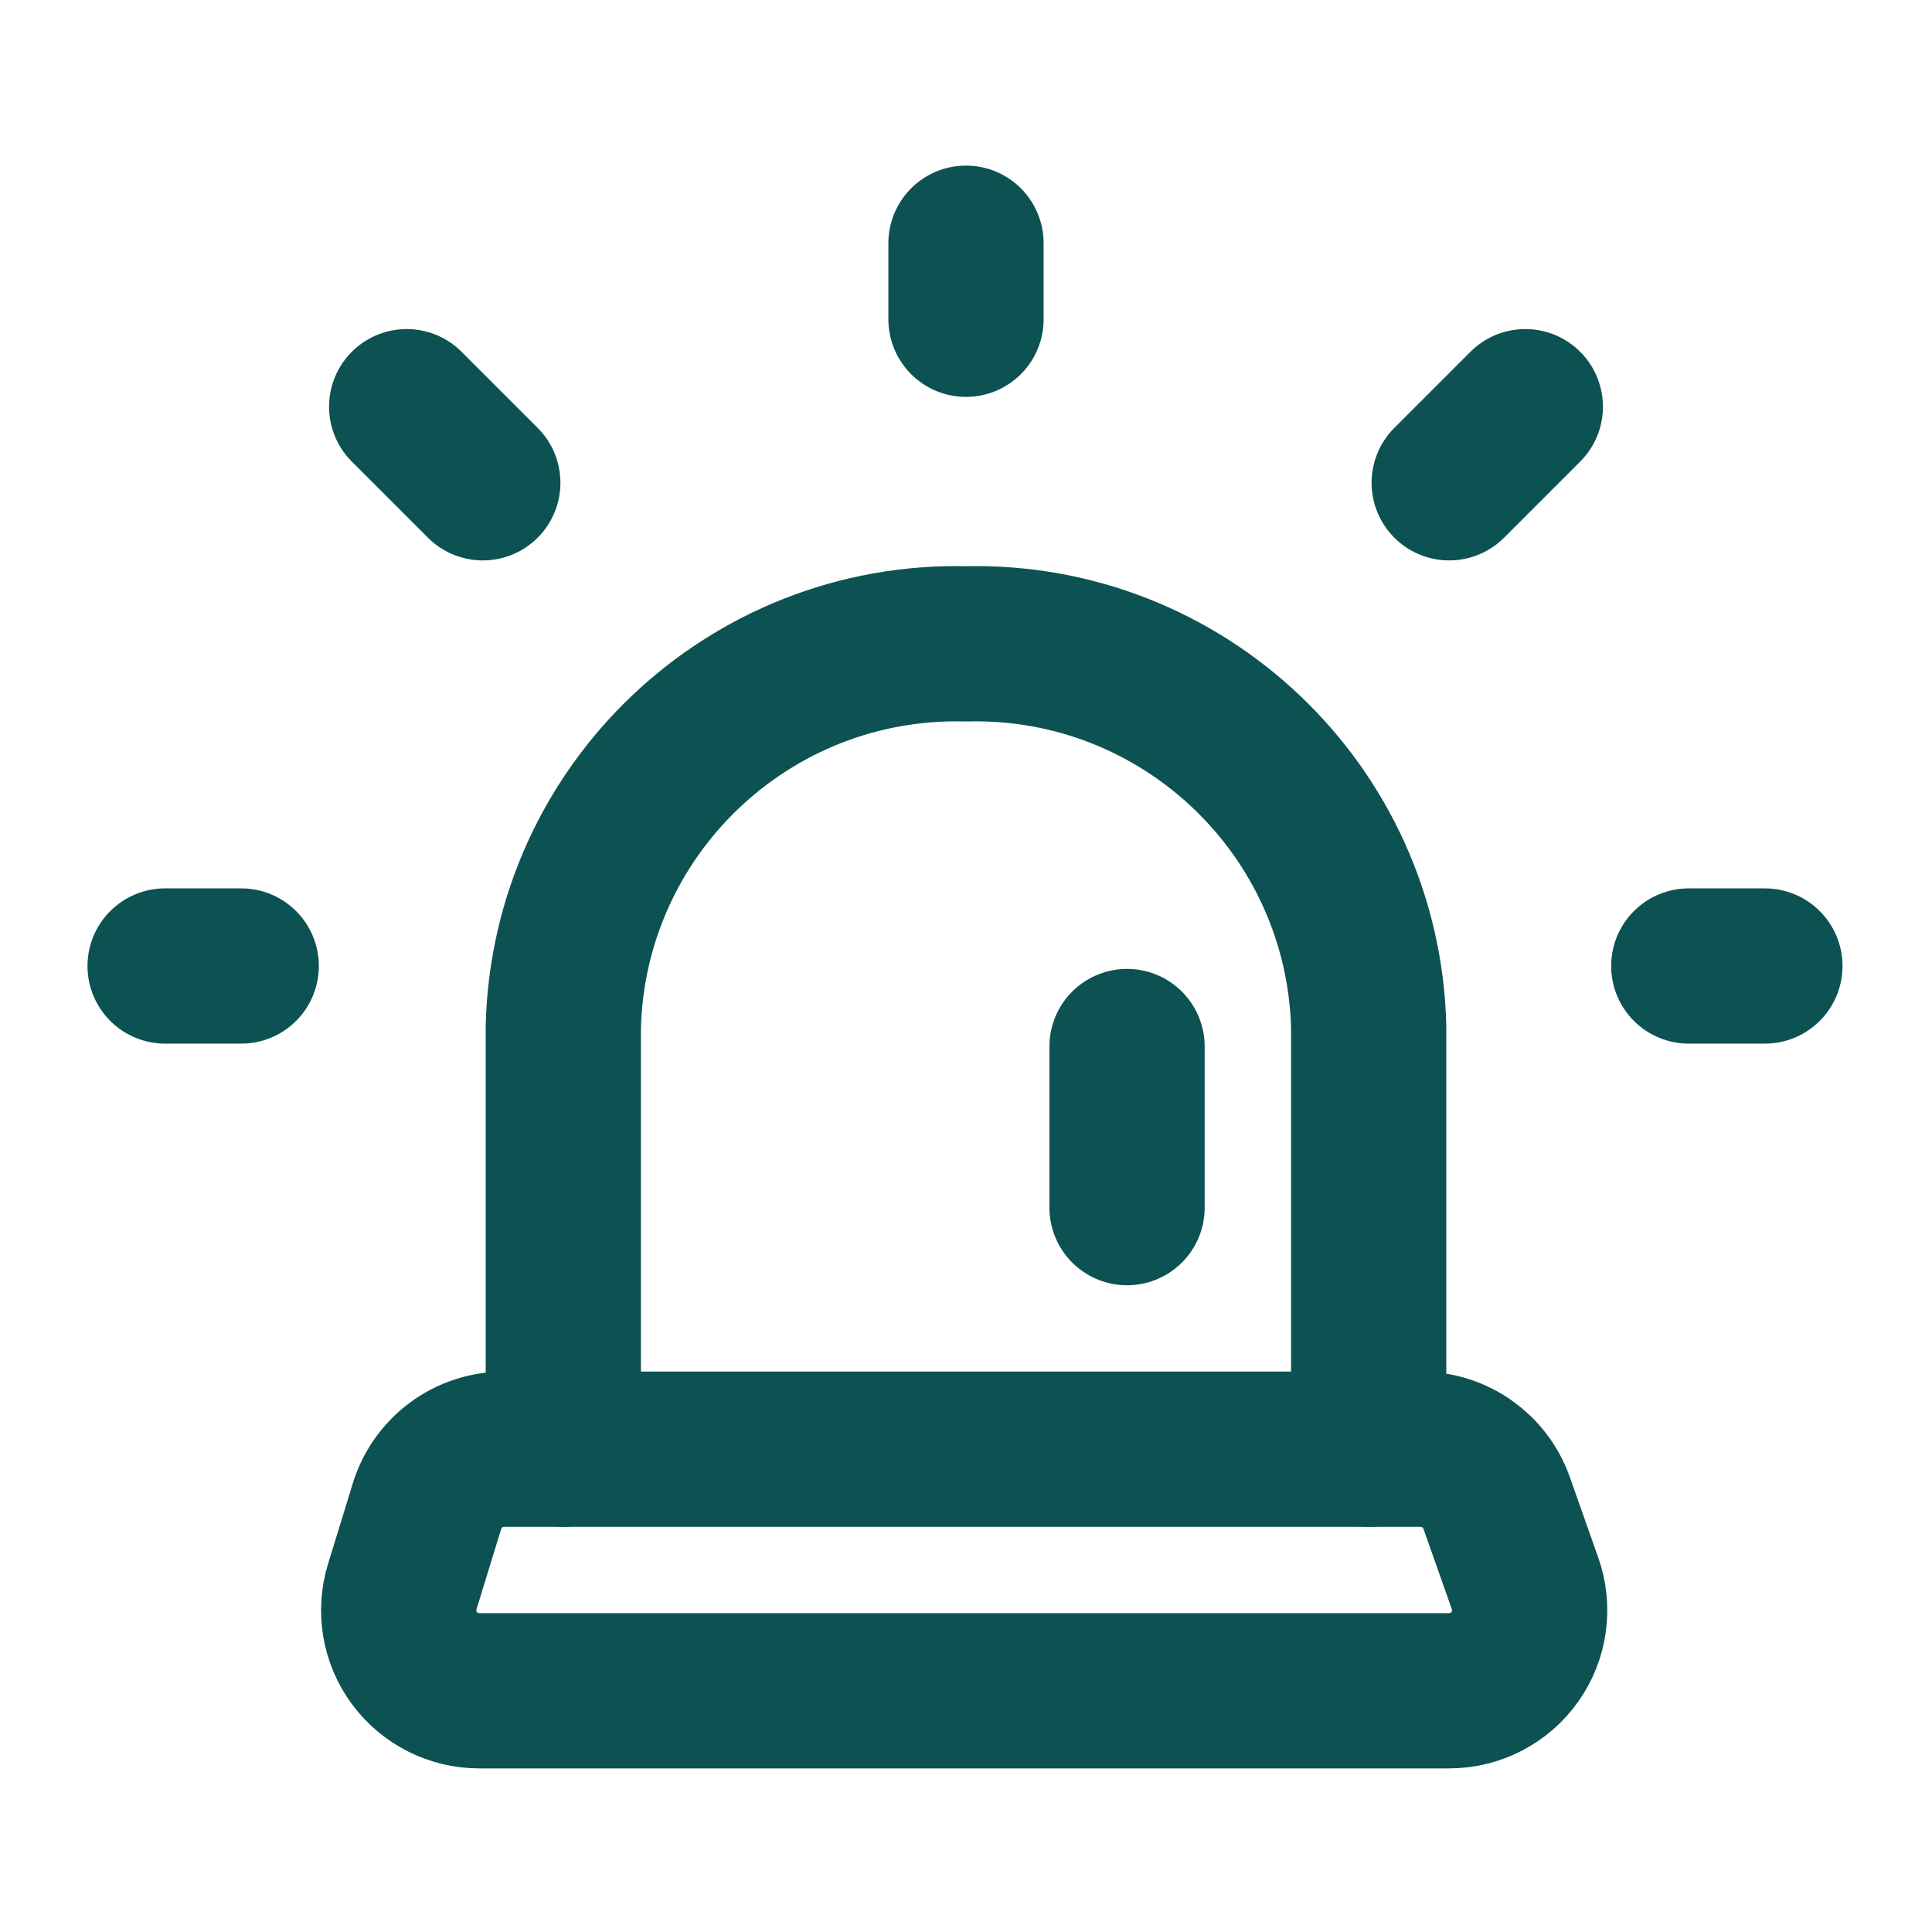 <svg width="28" height="28" viewBox="0 0 28 28" fill="none" xmlns="http://www.w3.org/2000/svg">
<path d="M14 4.627V3.525" stroke="#0D5252" stroke-width="2.25" stroke-linecap="round" stroke-linejoin="round"/>
<path d="M21.003 6.997L22.106 5.894" stroke="#0D5252" stroke-width="2.25" stroke-linecap="round" stroke-linejoin="round"/>
<path d="M6.997 6.997L5.894 5.894" stroke="#0D5252" stroke-width="2.25" stroke-linecap="round" stroke-linejoin="round"/>
<path d="M24.475 14H25.578" stroke="#0D5252" stroke-width="2.25" stroke-linecap="round" stroke-linejoin="round"/>
<path d="M2.393 14H3.496" stroke="#0D5252" stroke-width="2.25" stroke-linecap="round" stroke-linejoin="round"/>
<path d="M16.334 15.167V17.502" stroke="#0D5252" stroke-width="2.25" stroke-linecap="round" stroke-linejoin="round"/>
<path d="M19.836 21.003V14.88C19.755 11.737 17.143 9.254 14 9.331C10.857 9.254 8.245 11.737 8.164 14.88V21.003" stroke="#0D5252" stroke-width="2.25" stroke-linecap="round" stroke-linejoin="round"/>
<path fill-rule="evenodd" clip-rule="evenodd" d="M20.589 21.003H7.305C6.793 21.003 6.34 21.337 6.189 21.826L5.83 22.994C5.721 23.348 5.786 23.733 6.006 24.03C6.226 24.328 6.575 24.504 6.945 24.504H21.002C21.381 24.504 21.736 24.32 21.955 24.011C22.174 23.702 22.229 23.305 22.102 22.948L21.69 21.781C21.525 21.315 21.084 21.003 20.589 21.003Z" stroke="#0D5252" stroke-width="2.25" stroke-linecap="round" stroke-linejoin="round"/>
</svg>

